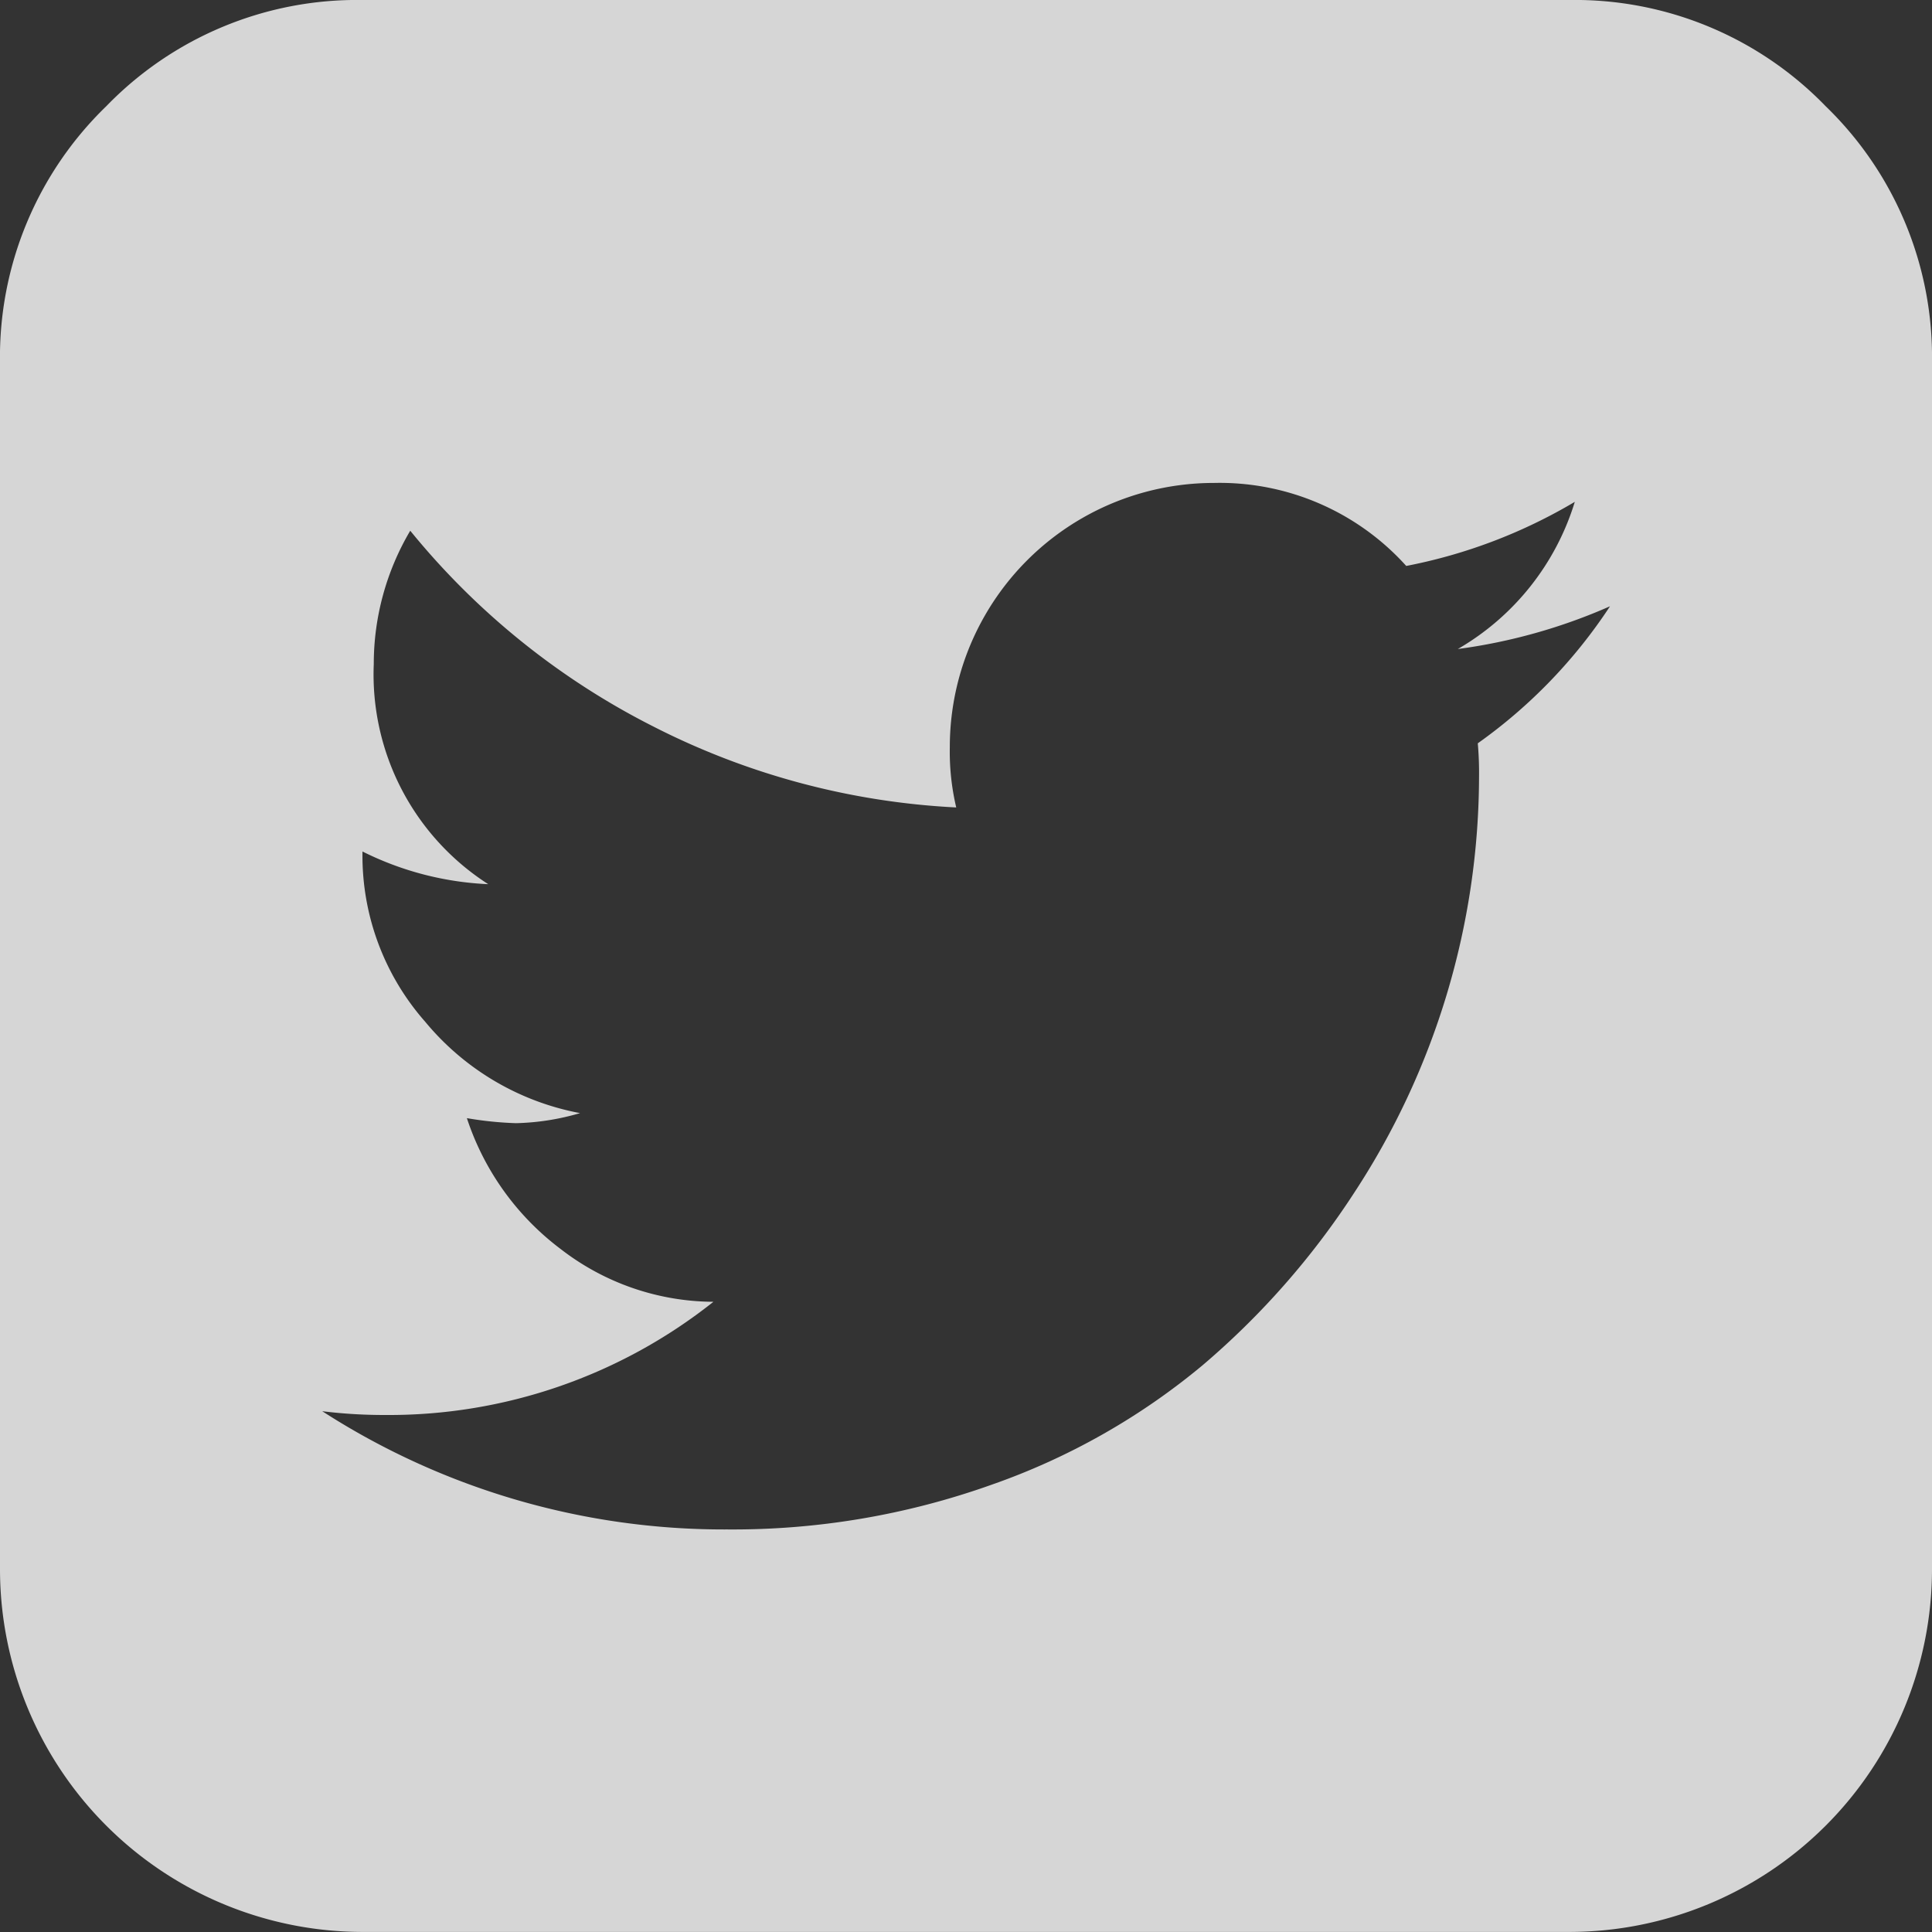 <svg xmlns="http://www.w3.org/2000/svg" width="60.28" height="60.28" viewBox="0 0 60.28 60.28">
  <rect x="0" y="0" width="60.28" height="60.28" fill="#333333" stroke="none"/>
  <path id="footer-twitter" d="M95.234,18.916a17.458,17.458,0,0,1-4.749,1.334,8.01,8.01,0,0,0,3.65-4.592,16.388,16.388,0,0,1-5.259,2,7.833,7.833,0,0,0-6-2.59,8.24,8.24,0,0,0-8.241,8.241,7.558,7.558,0,0,0,.2,1.884,23.329,23.329,0,0,1-9.5-2.551,23.361,23.361,0,0,1-7.535-6.083,8.163,8.163,0,0,0-1.138,4.16,7.773,7.773,0,0,0,3.571,6.868,9.717,9.717,0,0,1-3.924-1.02v.079a7.837,7.837,0,0,0,1.962,5.239,8.242,8.242,0,0,0,4.827,2.845,7.656,7.656,0,0,1-2,.314,11.058,11.058,0,0,1-1.531-.157,8.378,8.378,0,0,0,2.924,4.082,7.833,7.833,0,0,0,4.768,1.648,16.284,16.284,0,0,1-10.243,3.532,15.8,15.8,0,0,1-1.962-.118,23.118,23.118,0,0,0,12.637,3.689,24.011,24.011,0,0,0,8.241-1.393A21.226,21.226,0,0,0,82.518,42.6a24.753,24.753,0,0,0,4.729-5.377,23.75,23.75,0,0,0,3.9-12.971,10.5,10.5,0,0,0-.039-1.06A16.015,16.015,0,0,0,95.234,18.916ZM105.28,11.3V48.978a11.323,11.323,0,0,1-11.3,11.3H56.3A11.323,11.323,0,0,1,45,48.978V11.3a10.886,10.886,0,0,1,3.316-7.986A10.886,10.886,0,0,1,56.3,0H93.978a10.886,10.886,0,0,1,7.986,3.316A10.886,10.886,0,0,1,105.28,11.3Z" transform="translate(-45 0)" fill="rgba(255,255,255,0.8)"/>
</svg>
